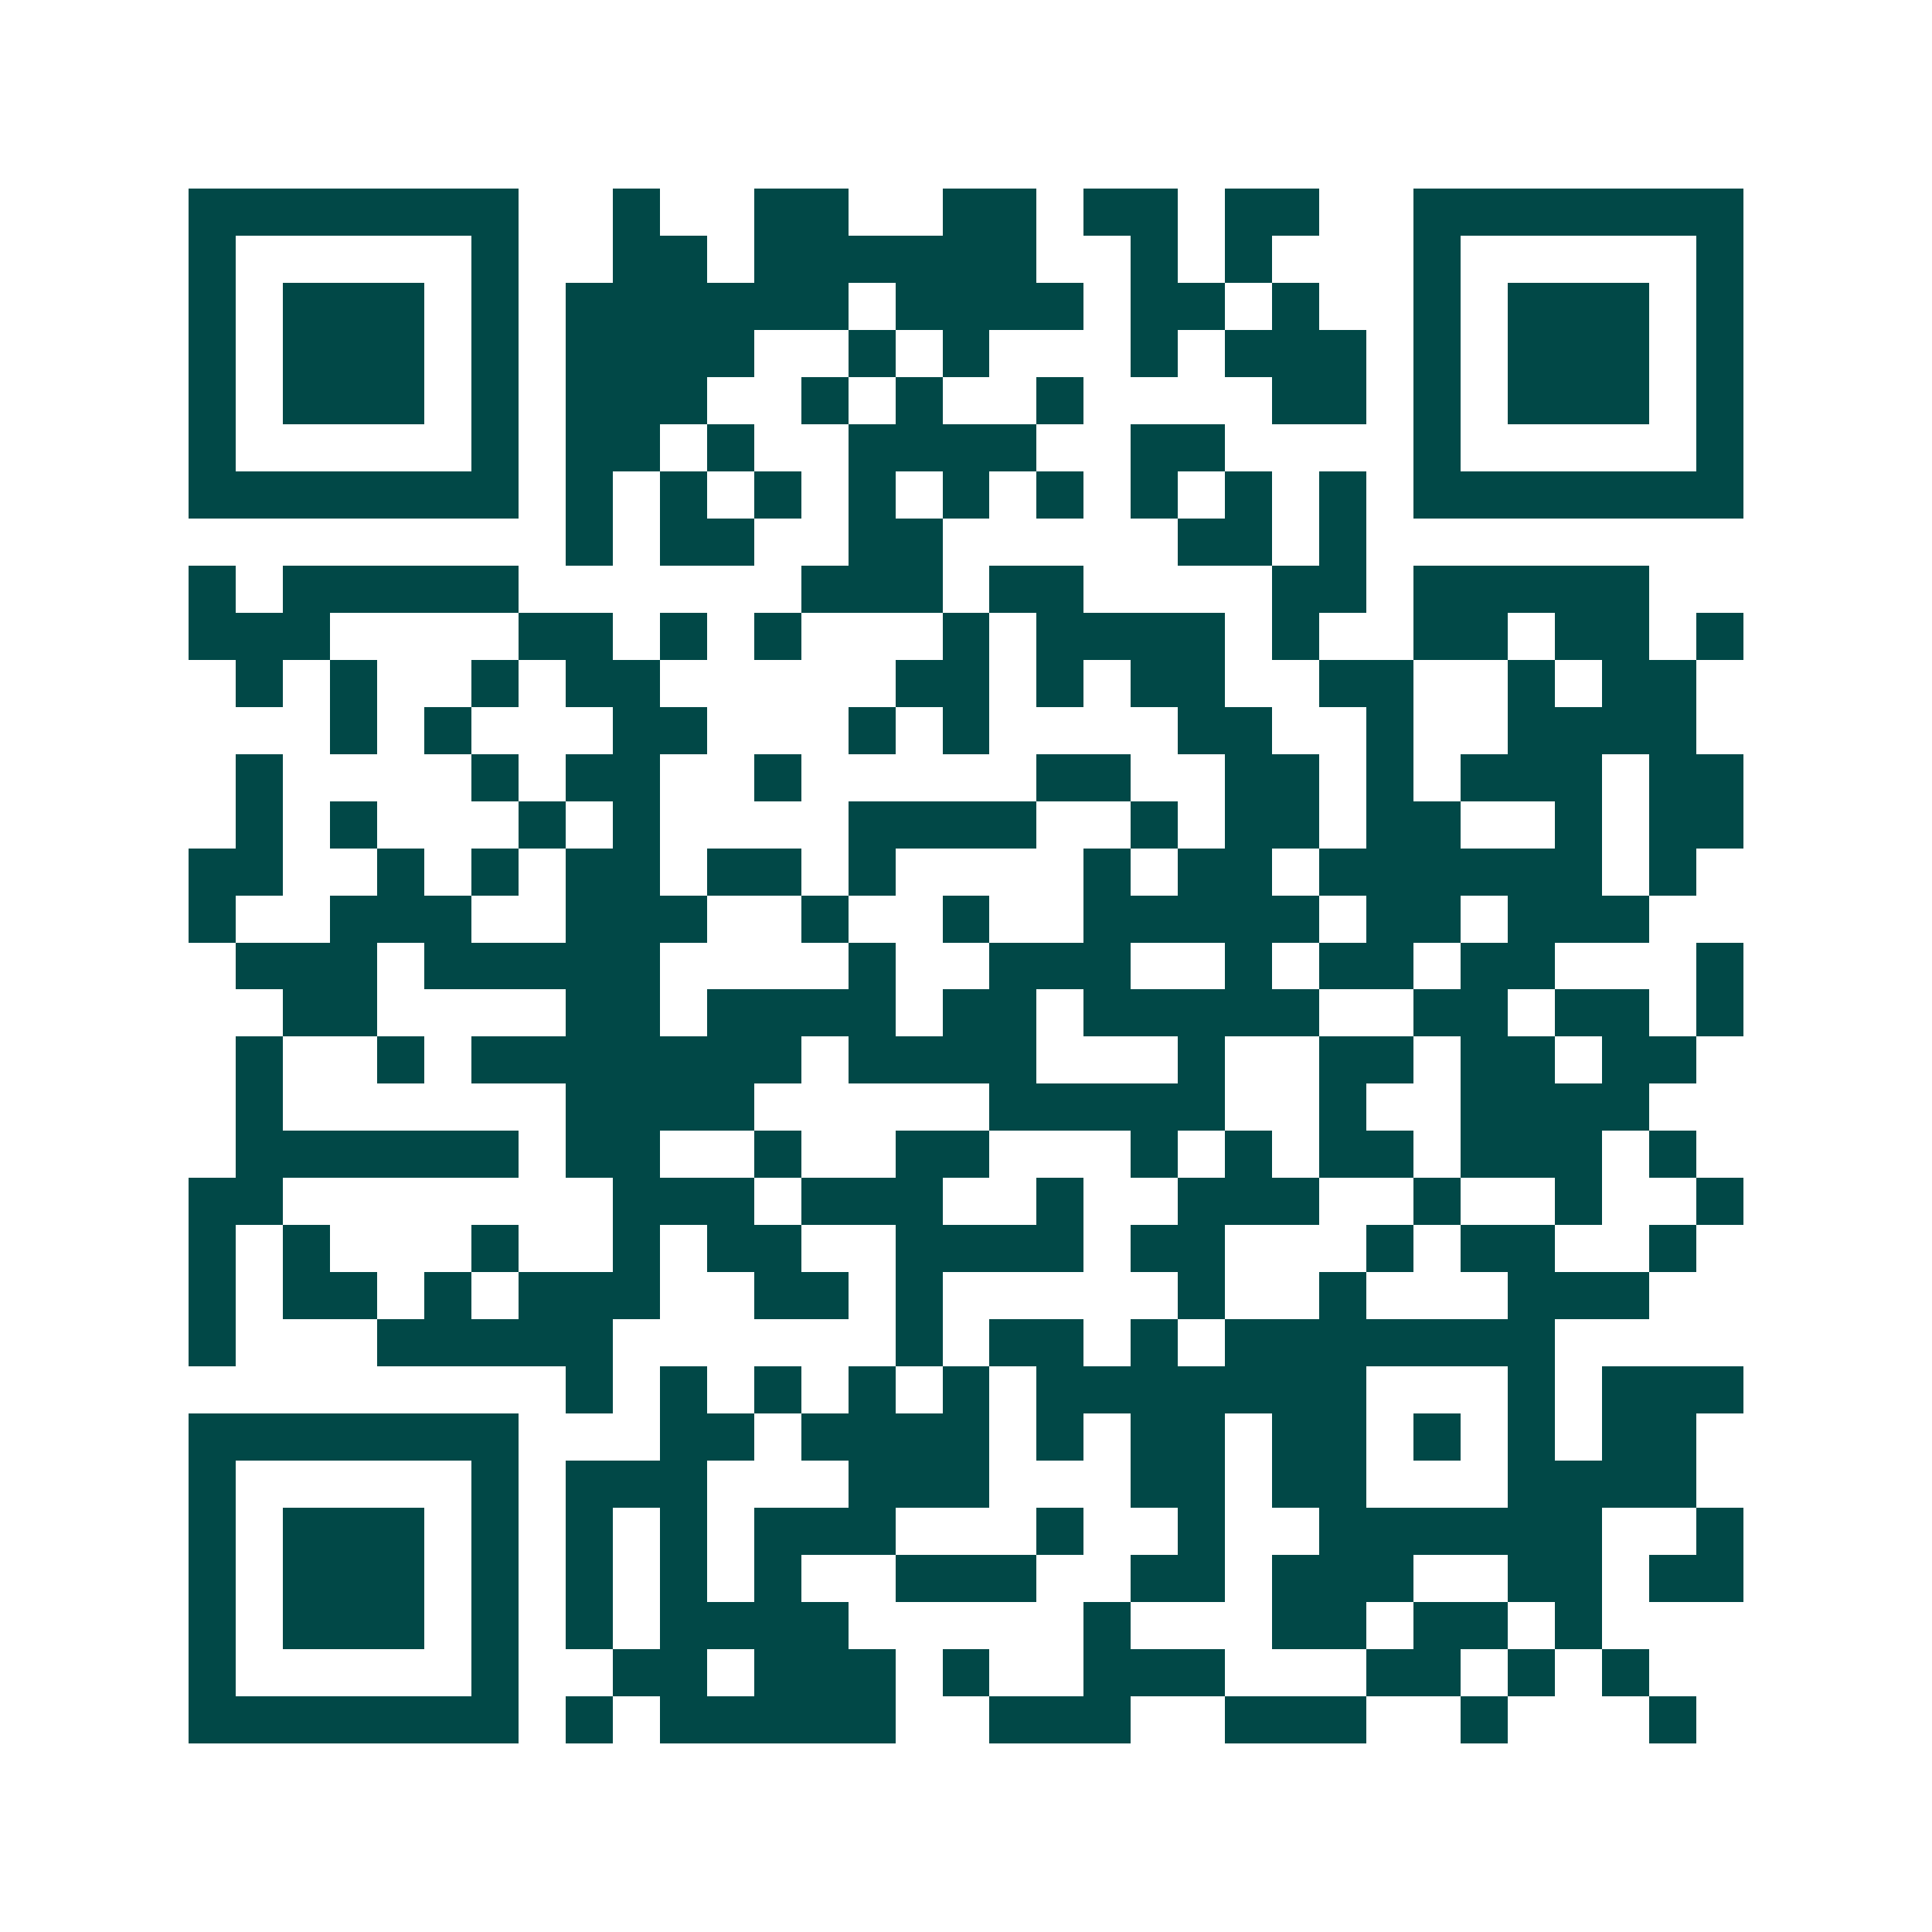 <svg xmlns="http://www.w3.org/2000/svg" width="200" height="200" viewBox="0 0 41 41" shape-rendering="crispEdges"><path fill="#ffffff" d="M0 0h41v41H0z"/><path stroke="#014847" d="M4 4.5h7m2 0h1m2 0h2m2 0h2m1 0h2m1 0h2m2 0h7M4 5.5h1m5 0h1m2 0h2m1 0h6m2 0h1m1 0h1m3 0h1m5 0h1M4 6.5h1m1 0h3m1 0h1m1 0h6m1 0h4m1 0h2m1 0h1m2 0h1m1 0h3m1 0h1M4 7.5h1m1 0h3m1 0h1m1 0h4m2 0h1m1 0h1m3 0h1m1 0h3m1 0h1m1 0h3m1 0h1M4 8.5h1m1 0h3m1 0h1m1 0h3m2 0h1m1 0h1m2 0h1m4 0h2m1 0h1m1 0h3m1 0h1M4 9.5h1m5 0h1m1 0h2m1 0h1m2 0h4m2 0h2m4 0h1m5 0h1M4 10.5h7m1 0h1m1 0h1m1 0h1m1 0h1m1 0h1m1 0h1m1 0h1m1 0h1m1 0h1m1 0h7M12 11.5h1m1 0h2m2 0h2m5 0h2m1 0h1M4 12.5h1m1 0h5m6 0h3m1 0h2m4 0h2m1 0h5M4 13.5h3m4 0h2m1 0h1m1 0h1m3 0h1m1 0h4m1 0h1m2 0h2m1 0h2m1 0h1M5 14.5h1m1 0h1m2 0h1m1 0h2m5 0h2m1 0h1m1 0h2m2 0h2m2 0h1m1 0h2M7 15.5h1m1 0h1m3 0h2m3 0h1m1 0h1m4 0h2m2 0h1m2 0h4M5 16.5h1m4 0h1m1 0h2m2 0h1m5 0h2m2 0h2m1 0h1m1 0h3m1 0h2M5 17.5h1m1 0h1m3 0h1m1 0h1m4 0h4m2 0h1m1 0h2m1 0h2m2 0h1m1 0h2M4 18.5h2m2 0h1m1 0h1m1 0h2m1 0h2m1 0h1m4 0h1m1 0h2m1 0h6m1 0h1M4 19.5h1m2 0h3m2 0h3m2 0h1m2 0h1m2 0h5m1 0h2m1 0h3M5 20.5h3m1 0h5m4 0h1m2 0h3m2 0h1m1 0h2m1 0h2m3 0h1M6 21.5h2m4 0h2m1 0h4m1 0h2m1 0h5m2 0h2m1 0h2m1 0h1M5 22.5h1m2 0h1m1 0h7m1 0h4m3 0h1m2 0h2m1 0h2m1 0h2M5 23.5h1m6 0h4m5 0h5m2 0h1m2 0h4M5 24.5h6m1 0h2m2 0h1m2 0h2m3 0h1m1 0h1m1 0h2m1 0h3m1 0h1M4 25.5h2m7 0h3m1 0h3m2 0h1m2 0h3m2 0h1m2 0h1m2 0h1M4 26.5h1m1 0h1m3 0h1m2 0h1m1 0h2m2 0h4m1 0h2m3 0h1m1 0h2m2 0h1M4 27.5h1m1 0h2m1 0h1m1 0h3m2 0h2m1 0h1m5 0h1m2 0h1m3 0h3M4 28.5h1m3 0h5m6 0h1m1 0h2m1 0h1m1 0h7M12 29.5h1m1 0h1m1 0h1m1 0h1m1 0h1m1 0h7m3 0h1m1 0h3M4 30.5h7m3 0h2m1 0h4m1 0h1m1 0h2m1 0h2m1 0h1m1 0h1m1 0h2M4 31.5h1m5 0h1m1 0h3m3 0h3m3 0h2m1 0h2m3 0h4M4 32.5h1m1 0h3m1 0h1m1 0h1m1 0h1m1 0h3m3 0h1m2 0h1m2 0h6m2 0h1M4 33.5h1m1 0h3m1 0h1m1 0h1m1 0h1m1 0h1m2 0h3m2 0h2m1 0h3m2 0h2m1 0h2M4 34.5h1m1 0h3m1 0h1m1 0h1m1 0h4m5 0h1m3 0h2m1 0h2m1 0h1M4 35.5h1m5 0h1m2 0h2m1 0h3m1 0h1m2 0h3m3 0h2m1 0h1m1 0h1M4 36.5h7m1 0h1m1 0h5m2 0h3m2 0h3m2 0h1m3 0h1"/></svg>
